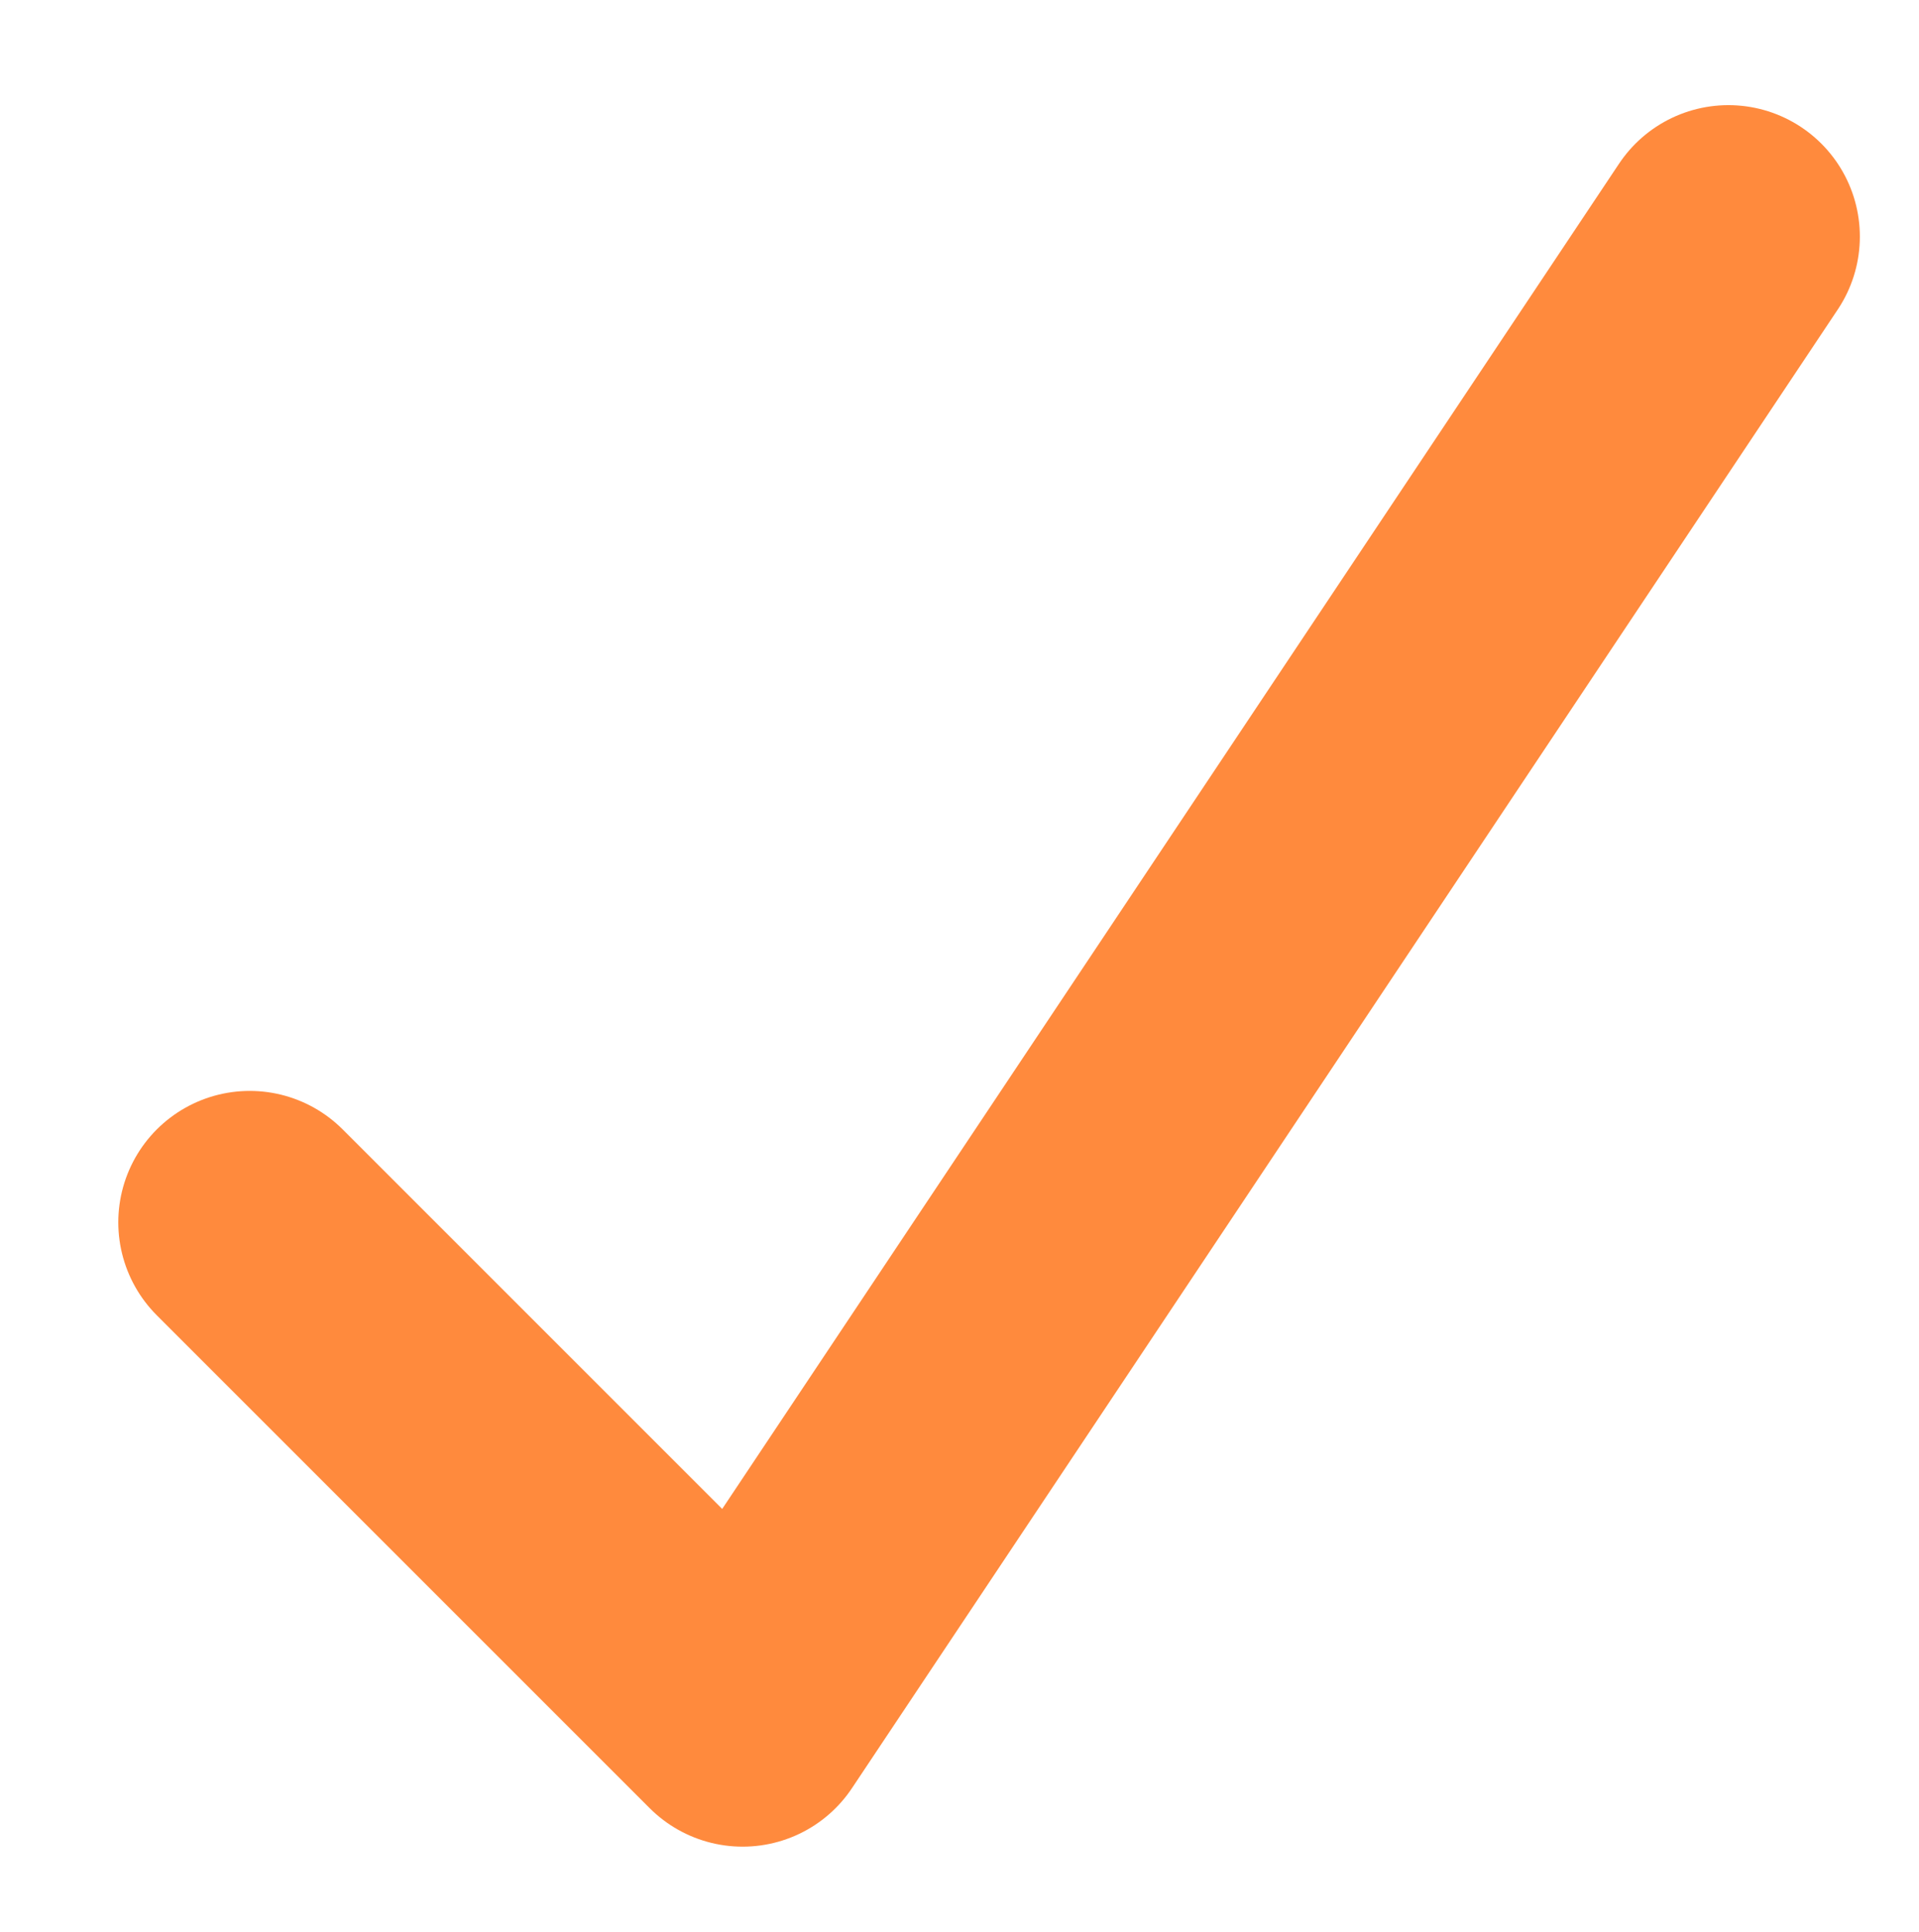 <svg xmlns="http://www.w3.org/2000/svg" viewBox="22.4 12.8 58.4 58.8" id="adverano-logo-icon" style="max-height: 500px" width="58.4" height="58.8"><path stroke-linejoin="round" stroke-linecap="round" stroke-width="8" stroke="#FF8A3D" fill="none" d="M30,50 L45,65 L75,20"/></svg>
